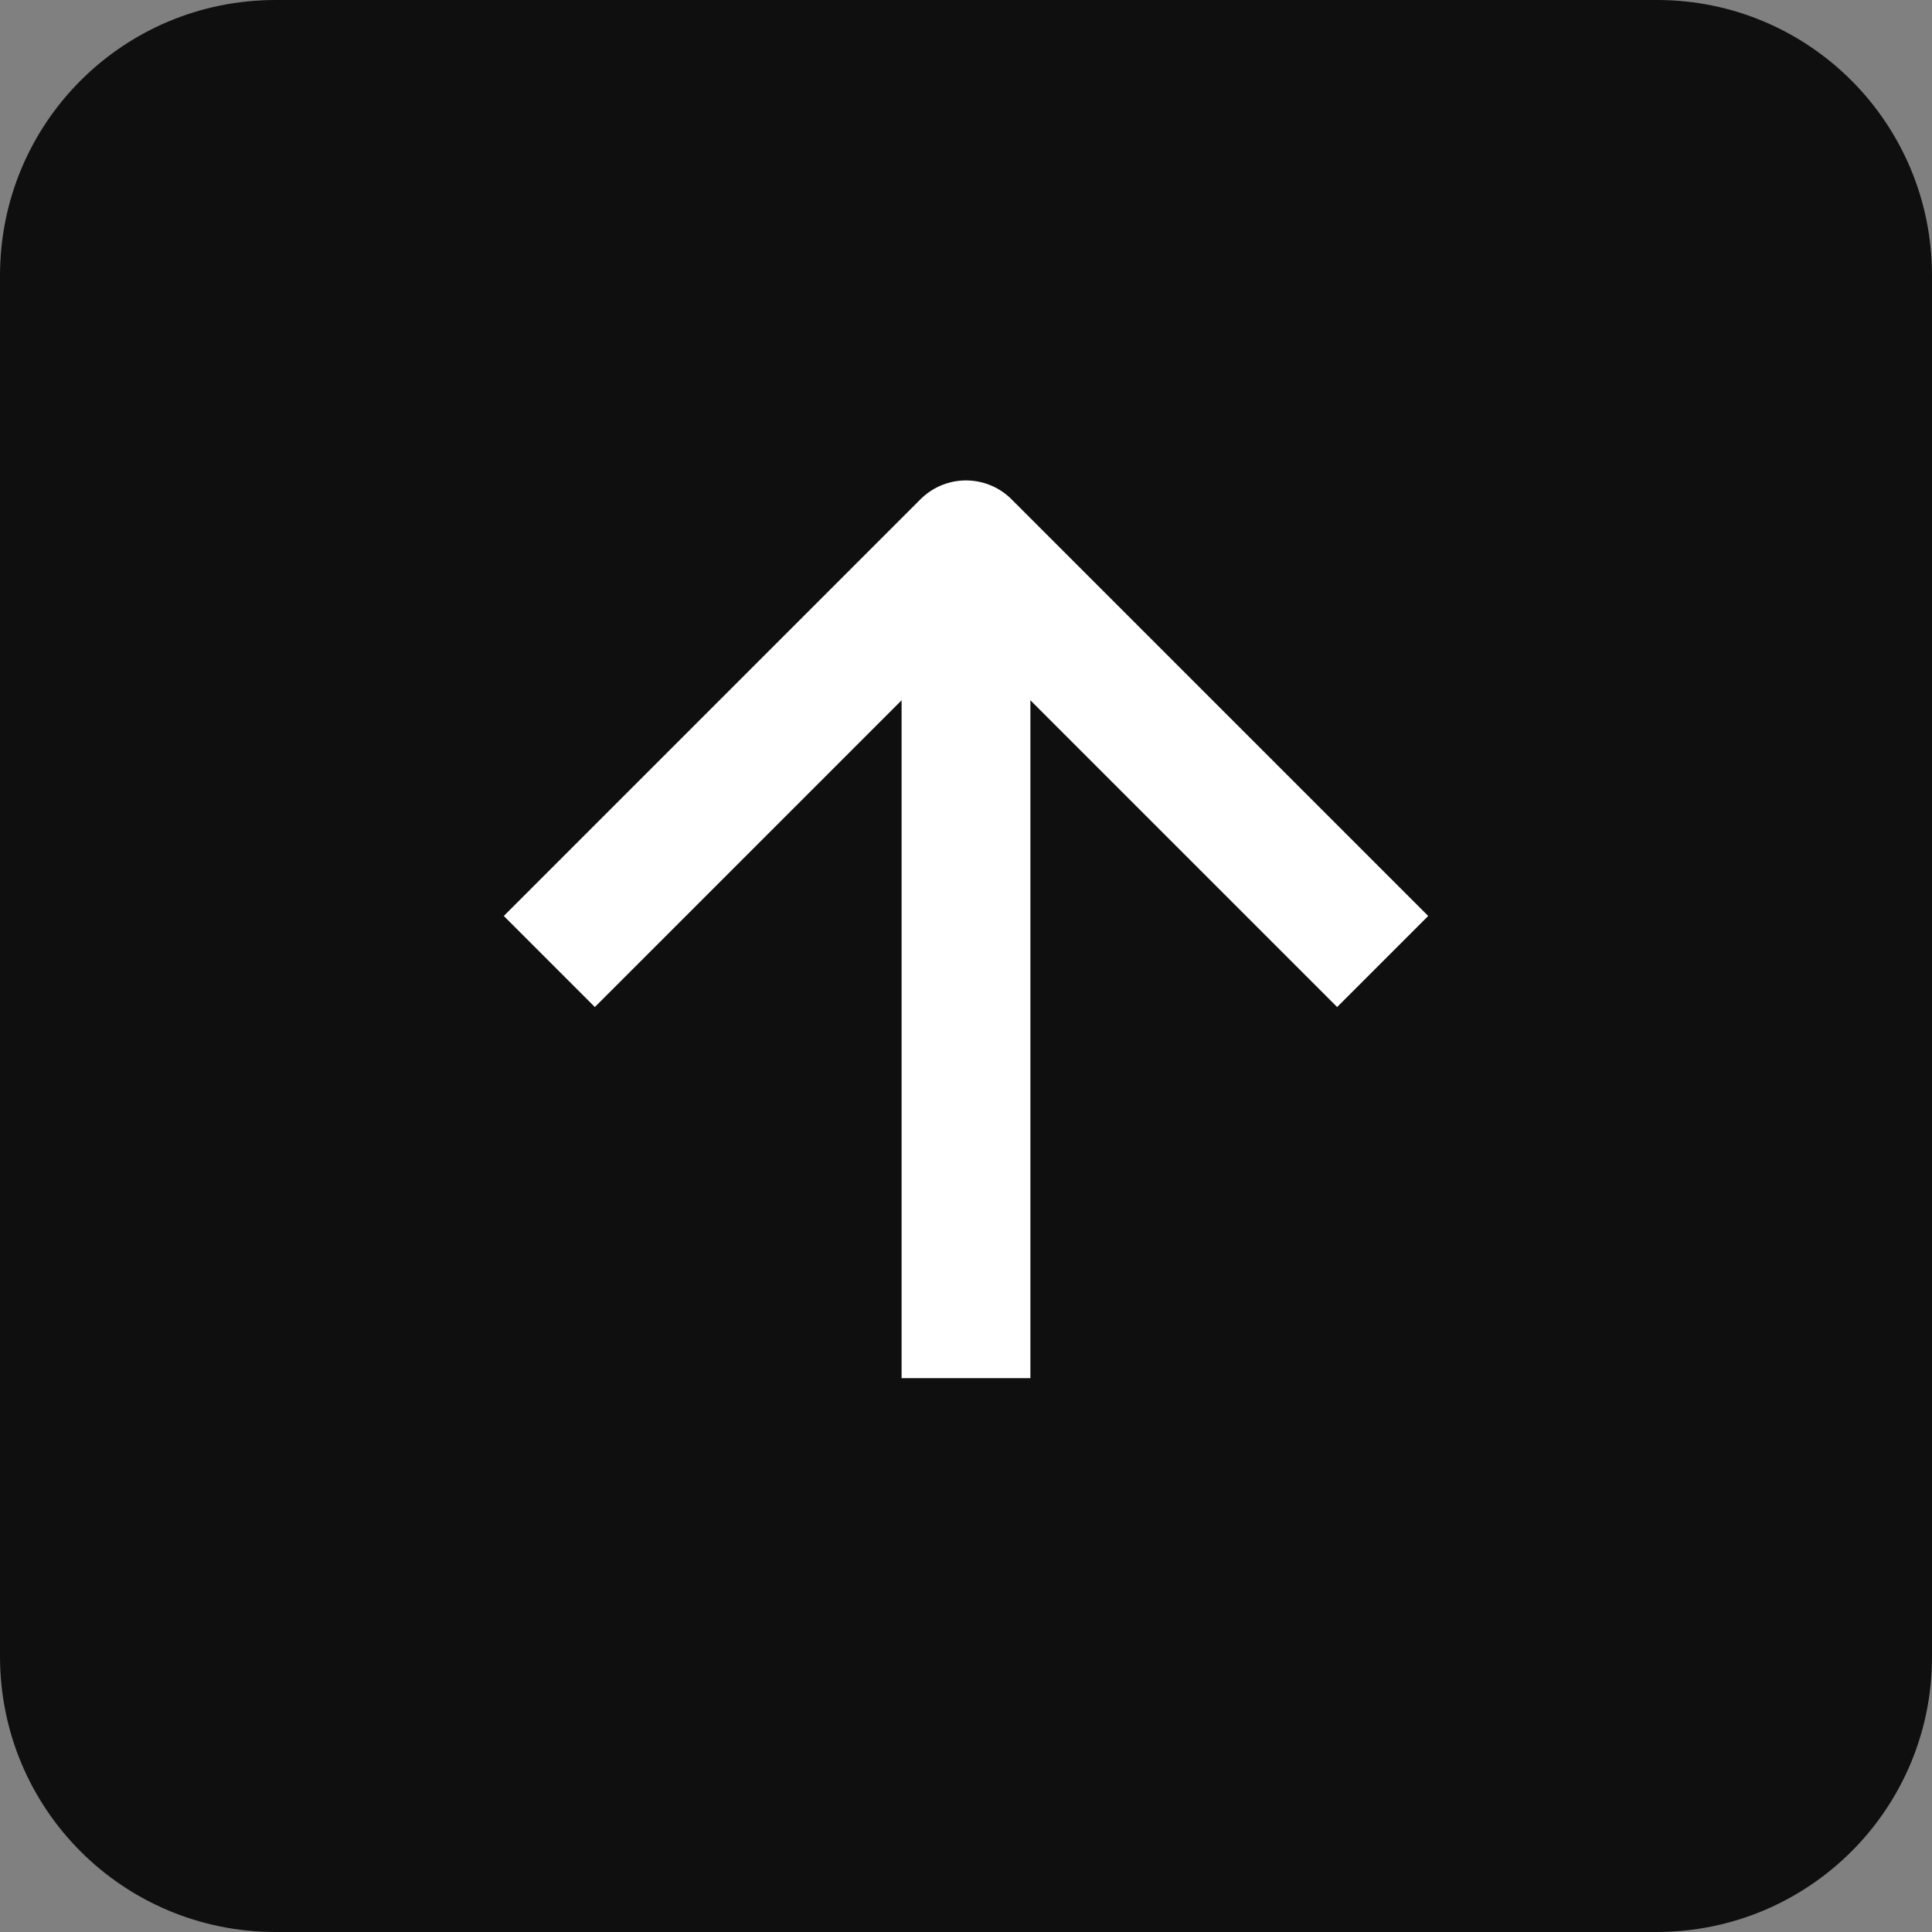 <svg version="1.1" id="Livello_1" xmlns="http://www.w3.org/2000/svg" xmlns:xlink="http://www.w3.org/1999/xlink" x="0px" y="0px"
	 viewBox="0 0 30 30" xml:space="preserve">
<rect x="0" y="0" width="30" height="30" fill="#808080" stroke="none"/>
<g>
	<path fill="#0f0f0f" d="M25.72,30H4.28C1.91,30,0,28.09,0,25.72V4.28C0,1.91,1.91,0,4.28,0h21.45C28.09,0,30,1.91,30,4.28v21.45
		C30,28.09,28.09,30,25.72,30z"/>
	<g>		
		<polyline points="21.47,14.93 15,8.46 8.53,14.93" fill="#0f0f0f" stroke="#FFFFFF" stroke-width="2" stroke-linejoin="round" stroke-miterlimit="10"/>
		<line x1="15" y1="21.4" x2="15" y2="8.46" stroke="#FFFFFF" stroke-width="2" stroke-linejoin="round" stroke-miterlimit="10"/>
	</g>
</g>
</svg>